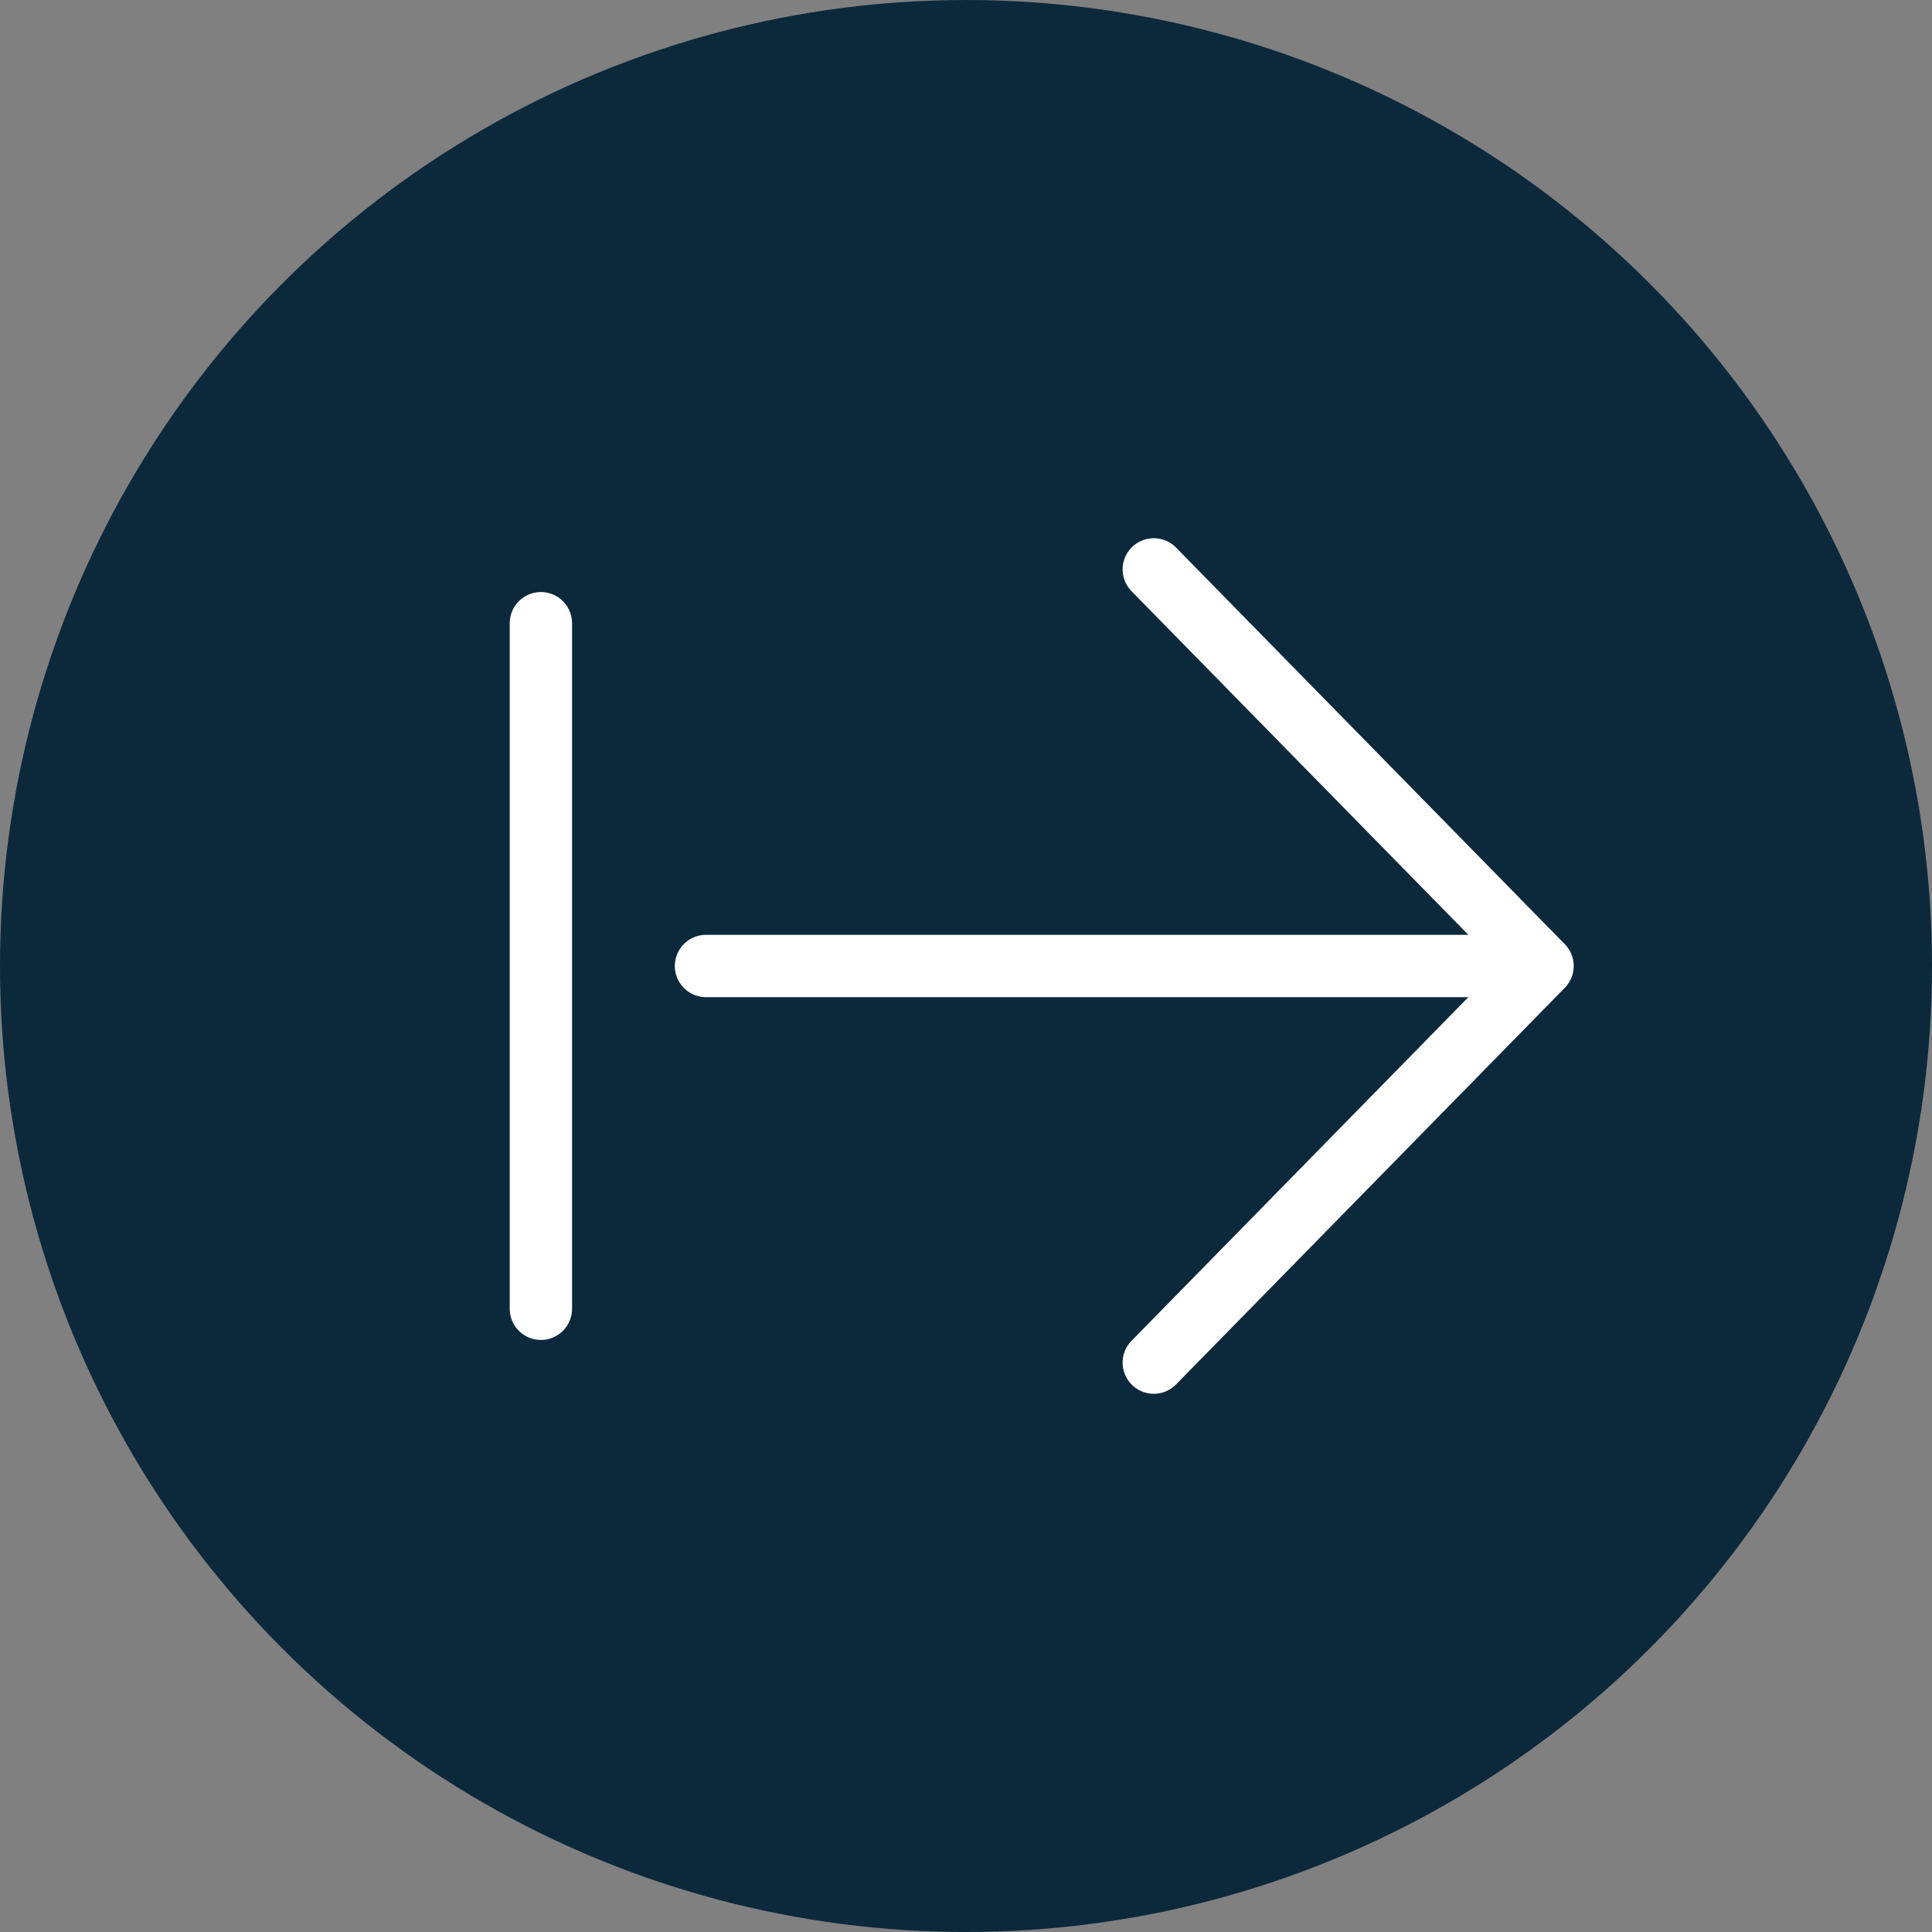 <svg xmlns="http://www.w3.org/2000/svg" width="31" height="31" viewBox="0 0 31 31"><rect x="0" y="0" width="31" height="31" fill="#808080" stroke="none"/><defs><style>.a,.d{fill:#0c293c;}.a{stroke:#0c293c;}.a,.b,.c,.d{stroke-linecap:round;stroke-linejoin:round;}.b{fill:rgba(0,0,0,0);}.b,.c,.d{stroke:#fff;}.c{fill:#fff;}</style></defs><g transform="translate(-497.172 -117.419)"><circle class="a" cx="15" cy="15" r="15" transform="translate(497.672 117.919)"/><path class="b" d="M515.685,139.283l6.238-6.364-6.238-6.364"/><path class="c" d="M521.5,132.919h-13"/><path class="d" d="M505.851,138.419v-11"/></g></svg>